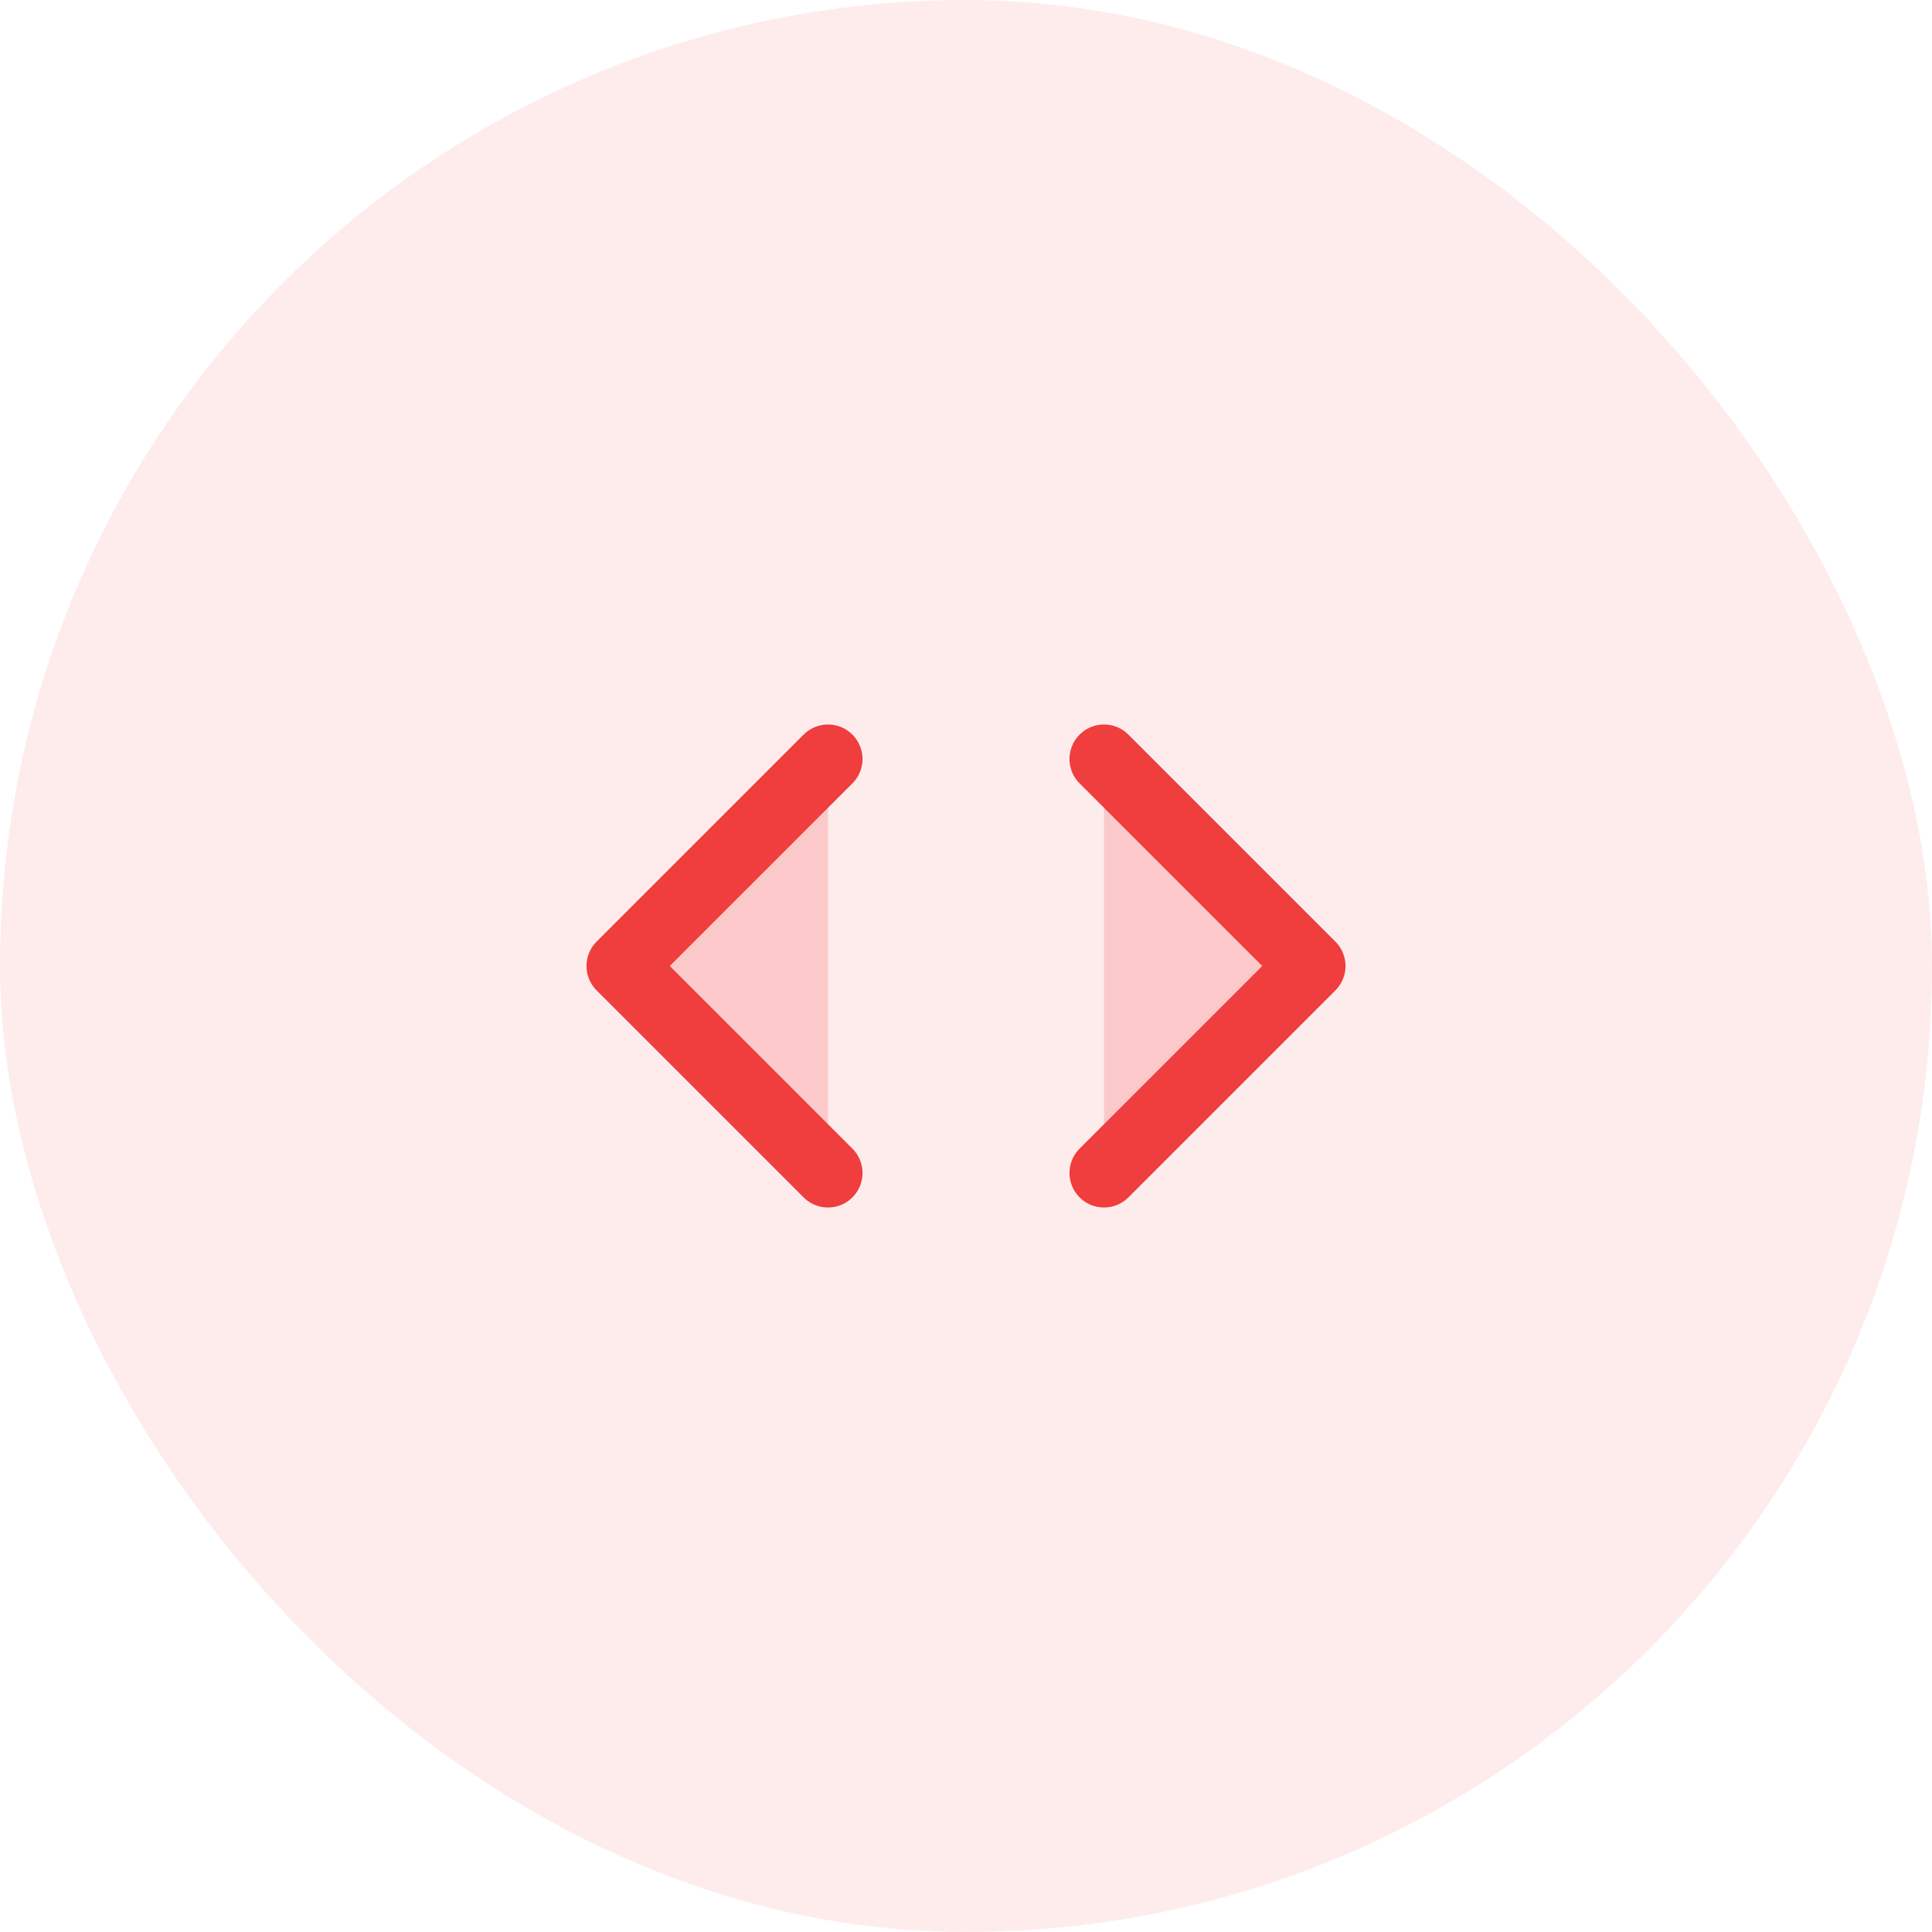 <svg width="56" height="56" viewBox="0 0 56 56" fill="none" xmlns="http://www.w3.org/2000/svg">
<rect width="56" height="56" rx="28" fill="#F03D3D" fill-opacity="0.1"/>
<path d="M32 34L38 28L32 22" fill="#F03D3D" fill-opacity="0.2"/>
<path d="M32 34L38 28L32 22" stroke="#F03D3D" stroke-width="2" stroke-linecap="round" stroke-linejoin="round"/>
<path d="M24 22L18 28L24 34" fill="#F03D3D" fill-opacity="0.2"/>
<path d="M24 22L18 28L24 34" stroke="#F03D3D" stroke-width="2" stroke-linecap="round" stroke-linejoin="round"/>
</svg>
